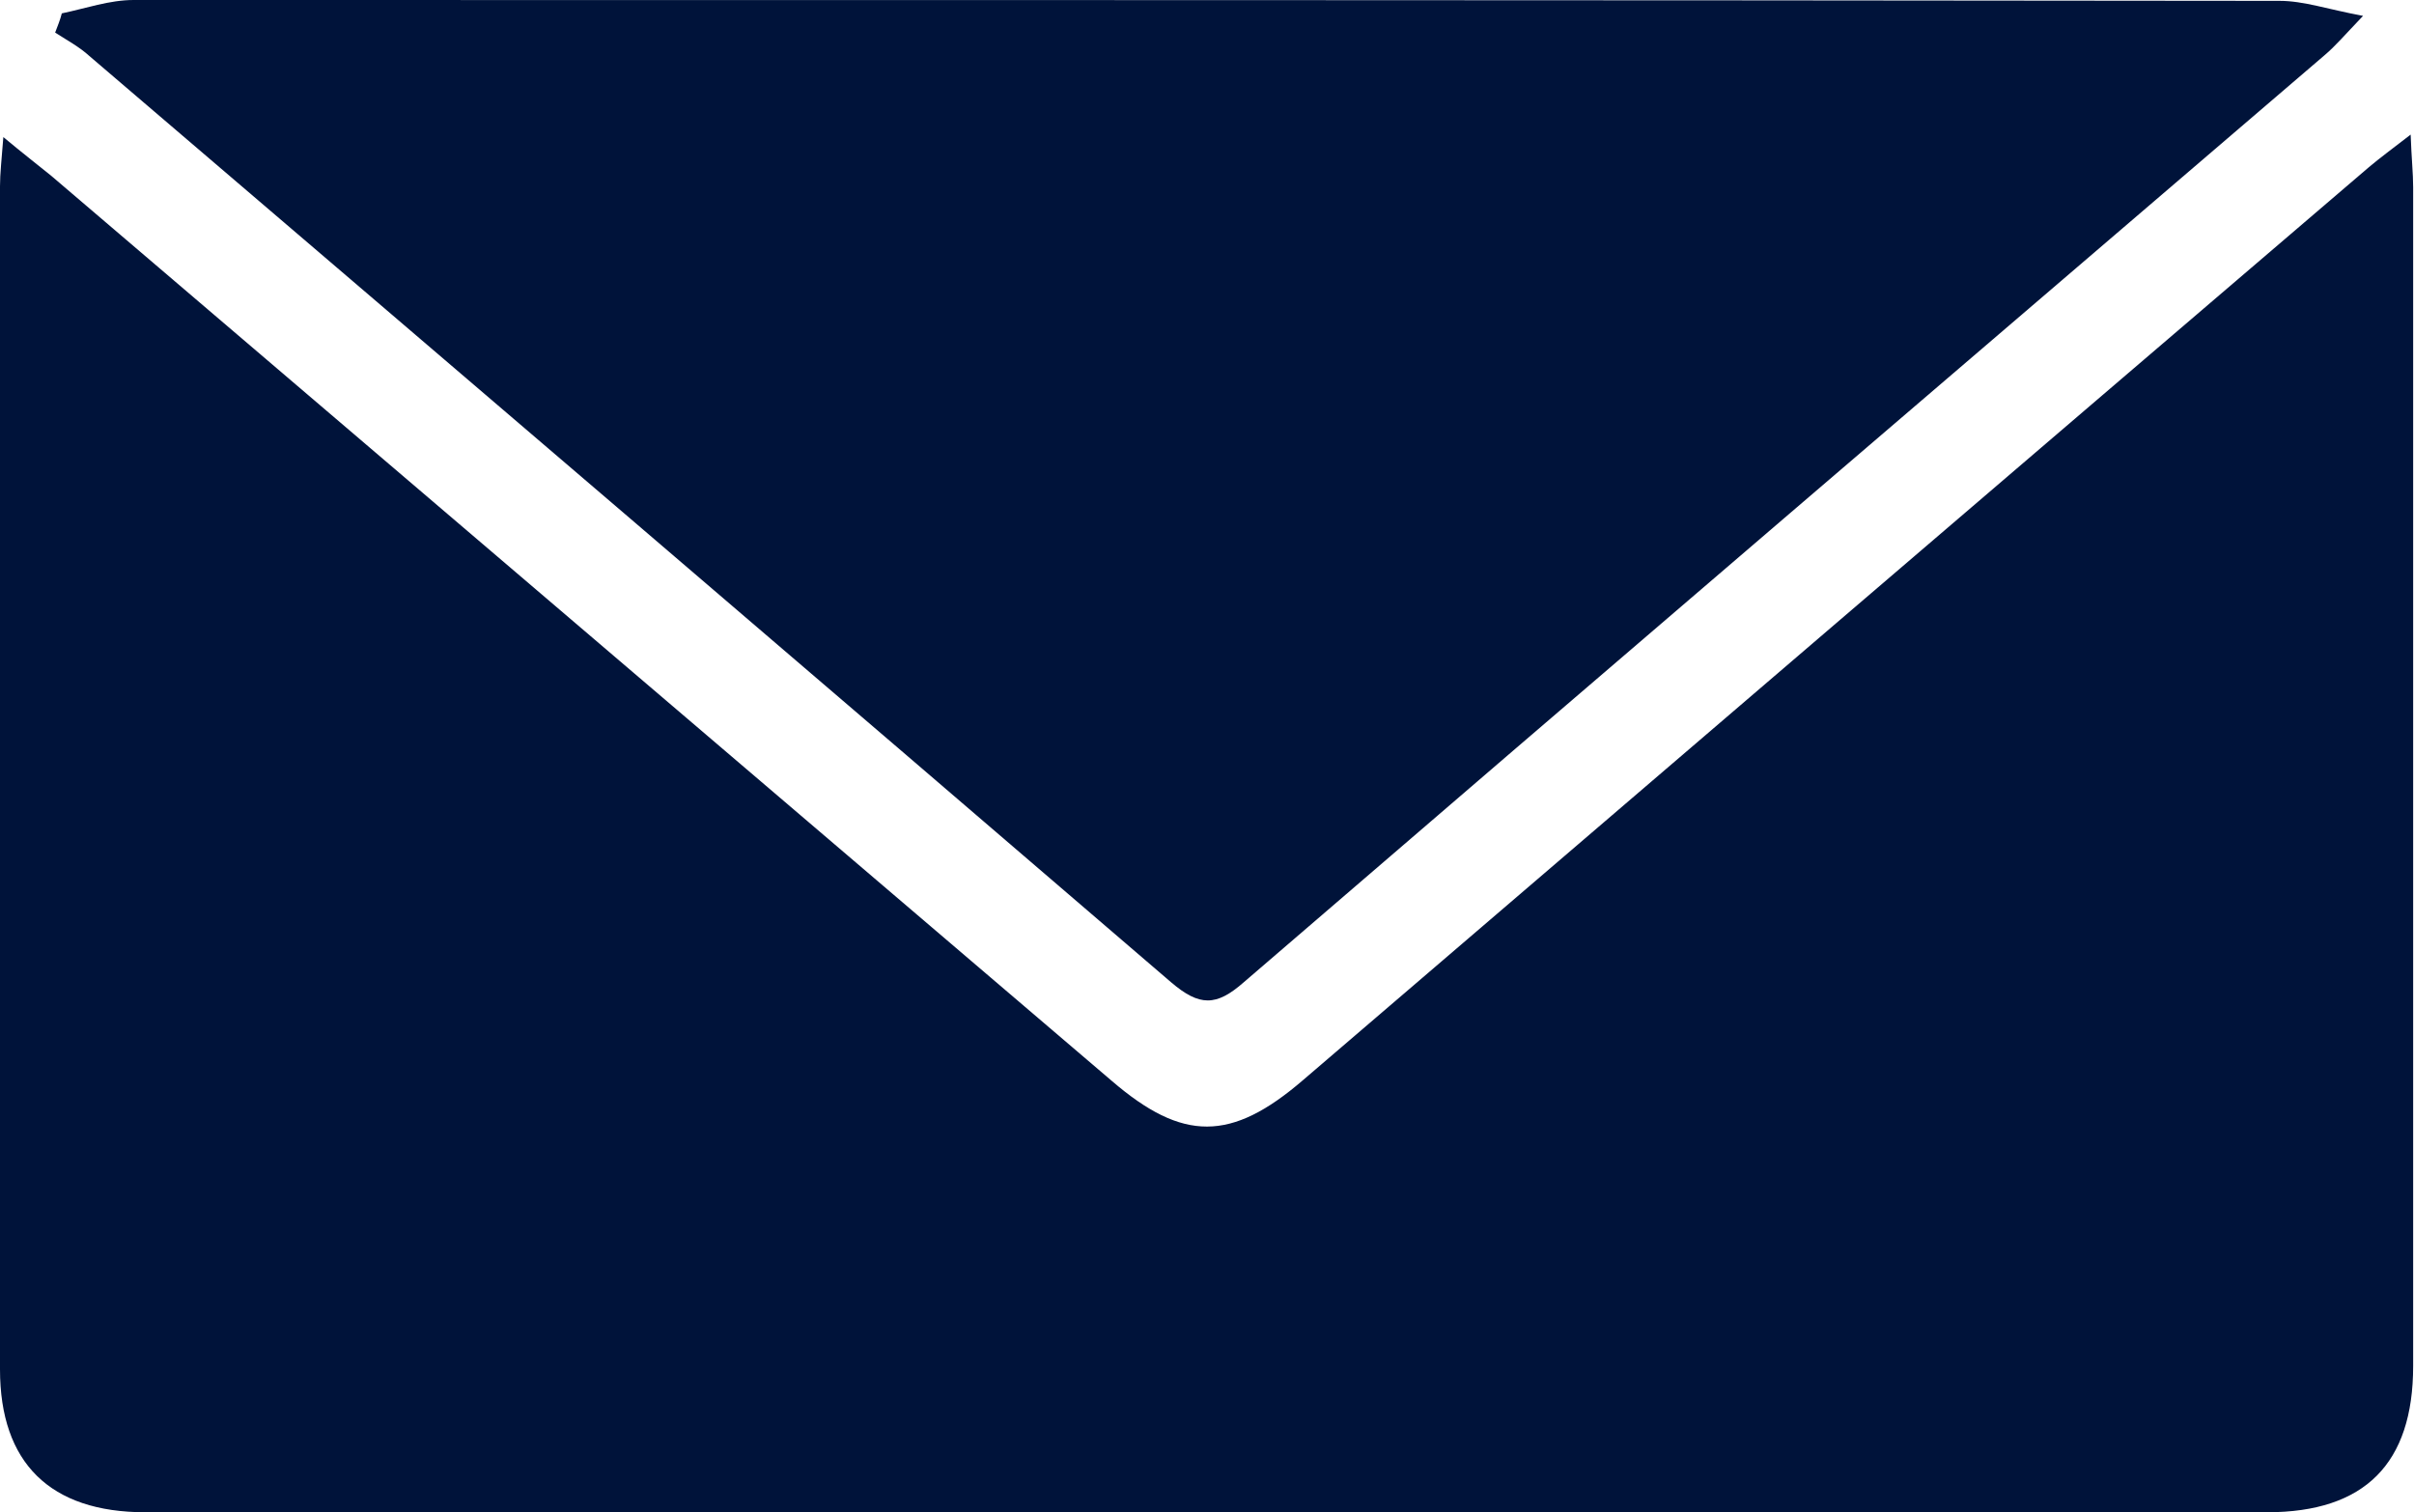 <svg width="83" height="52" viewBox="0 0 83 52" fill="none" xmlns="http://www.w3.org/2000/svg">
<g clip-path="url(#clip0_40_2412)">
<path d="M0.115 4.714C0.804 5.289 1.292 5.663 1.752 6.037C13.9 16.413 26.078 26.791 38.226 37.167C40.667 39.266 42.333 39.266 44.803 37.139C57.009 26.675 69.215 16.212 81.449 5.749C81.823 5.433 82.253 5.117 82.885 4.628C82.914 5.462 82.971 5.95 82.971 6.439C82.971 19.949 82.971 33.459 82.971 46.97C82.971 50.333 81.305 52 77.945 52C53.62 52 29.323 52 4.997 52C1.723 52 0 50.304 0 47.085C0 33.517 0 19.978 0 6.41C0 5.95 0.057 5.49 0.115 4.714Z" fill="#00133A"/>
<path d="M2.125 0.46C2.958 0.287 3.762 0 4.595 0C29.179 0 53.792 0 78.376 0.029C79.209 0.029 80.013 0.316 81.248 0.546C80.616 1.207 80.3 1.581 79.927 1.897C67.52 12.533 55.113 23.14 42.764 33.776C41.816 34.609 41.242 34.609 40.265 33.776C27.887 23.14 15.48 12.533 3.073 1.926C2.728 1.61 2.298 1.38 1.896 1.121C1.982 0.891 2.068 0.69 2.125 0.46Z" fill="#00133A"/>
</g>
<defs>
<clipPath id="clip0_40_2412">
<rect width="83" height="52" fill="white"/>
</clipPath>
</defs>
</svg>
